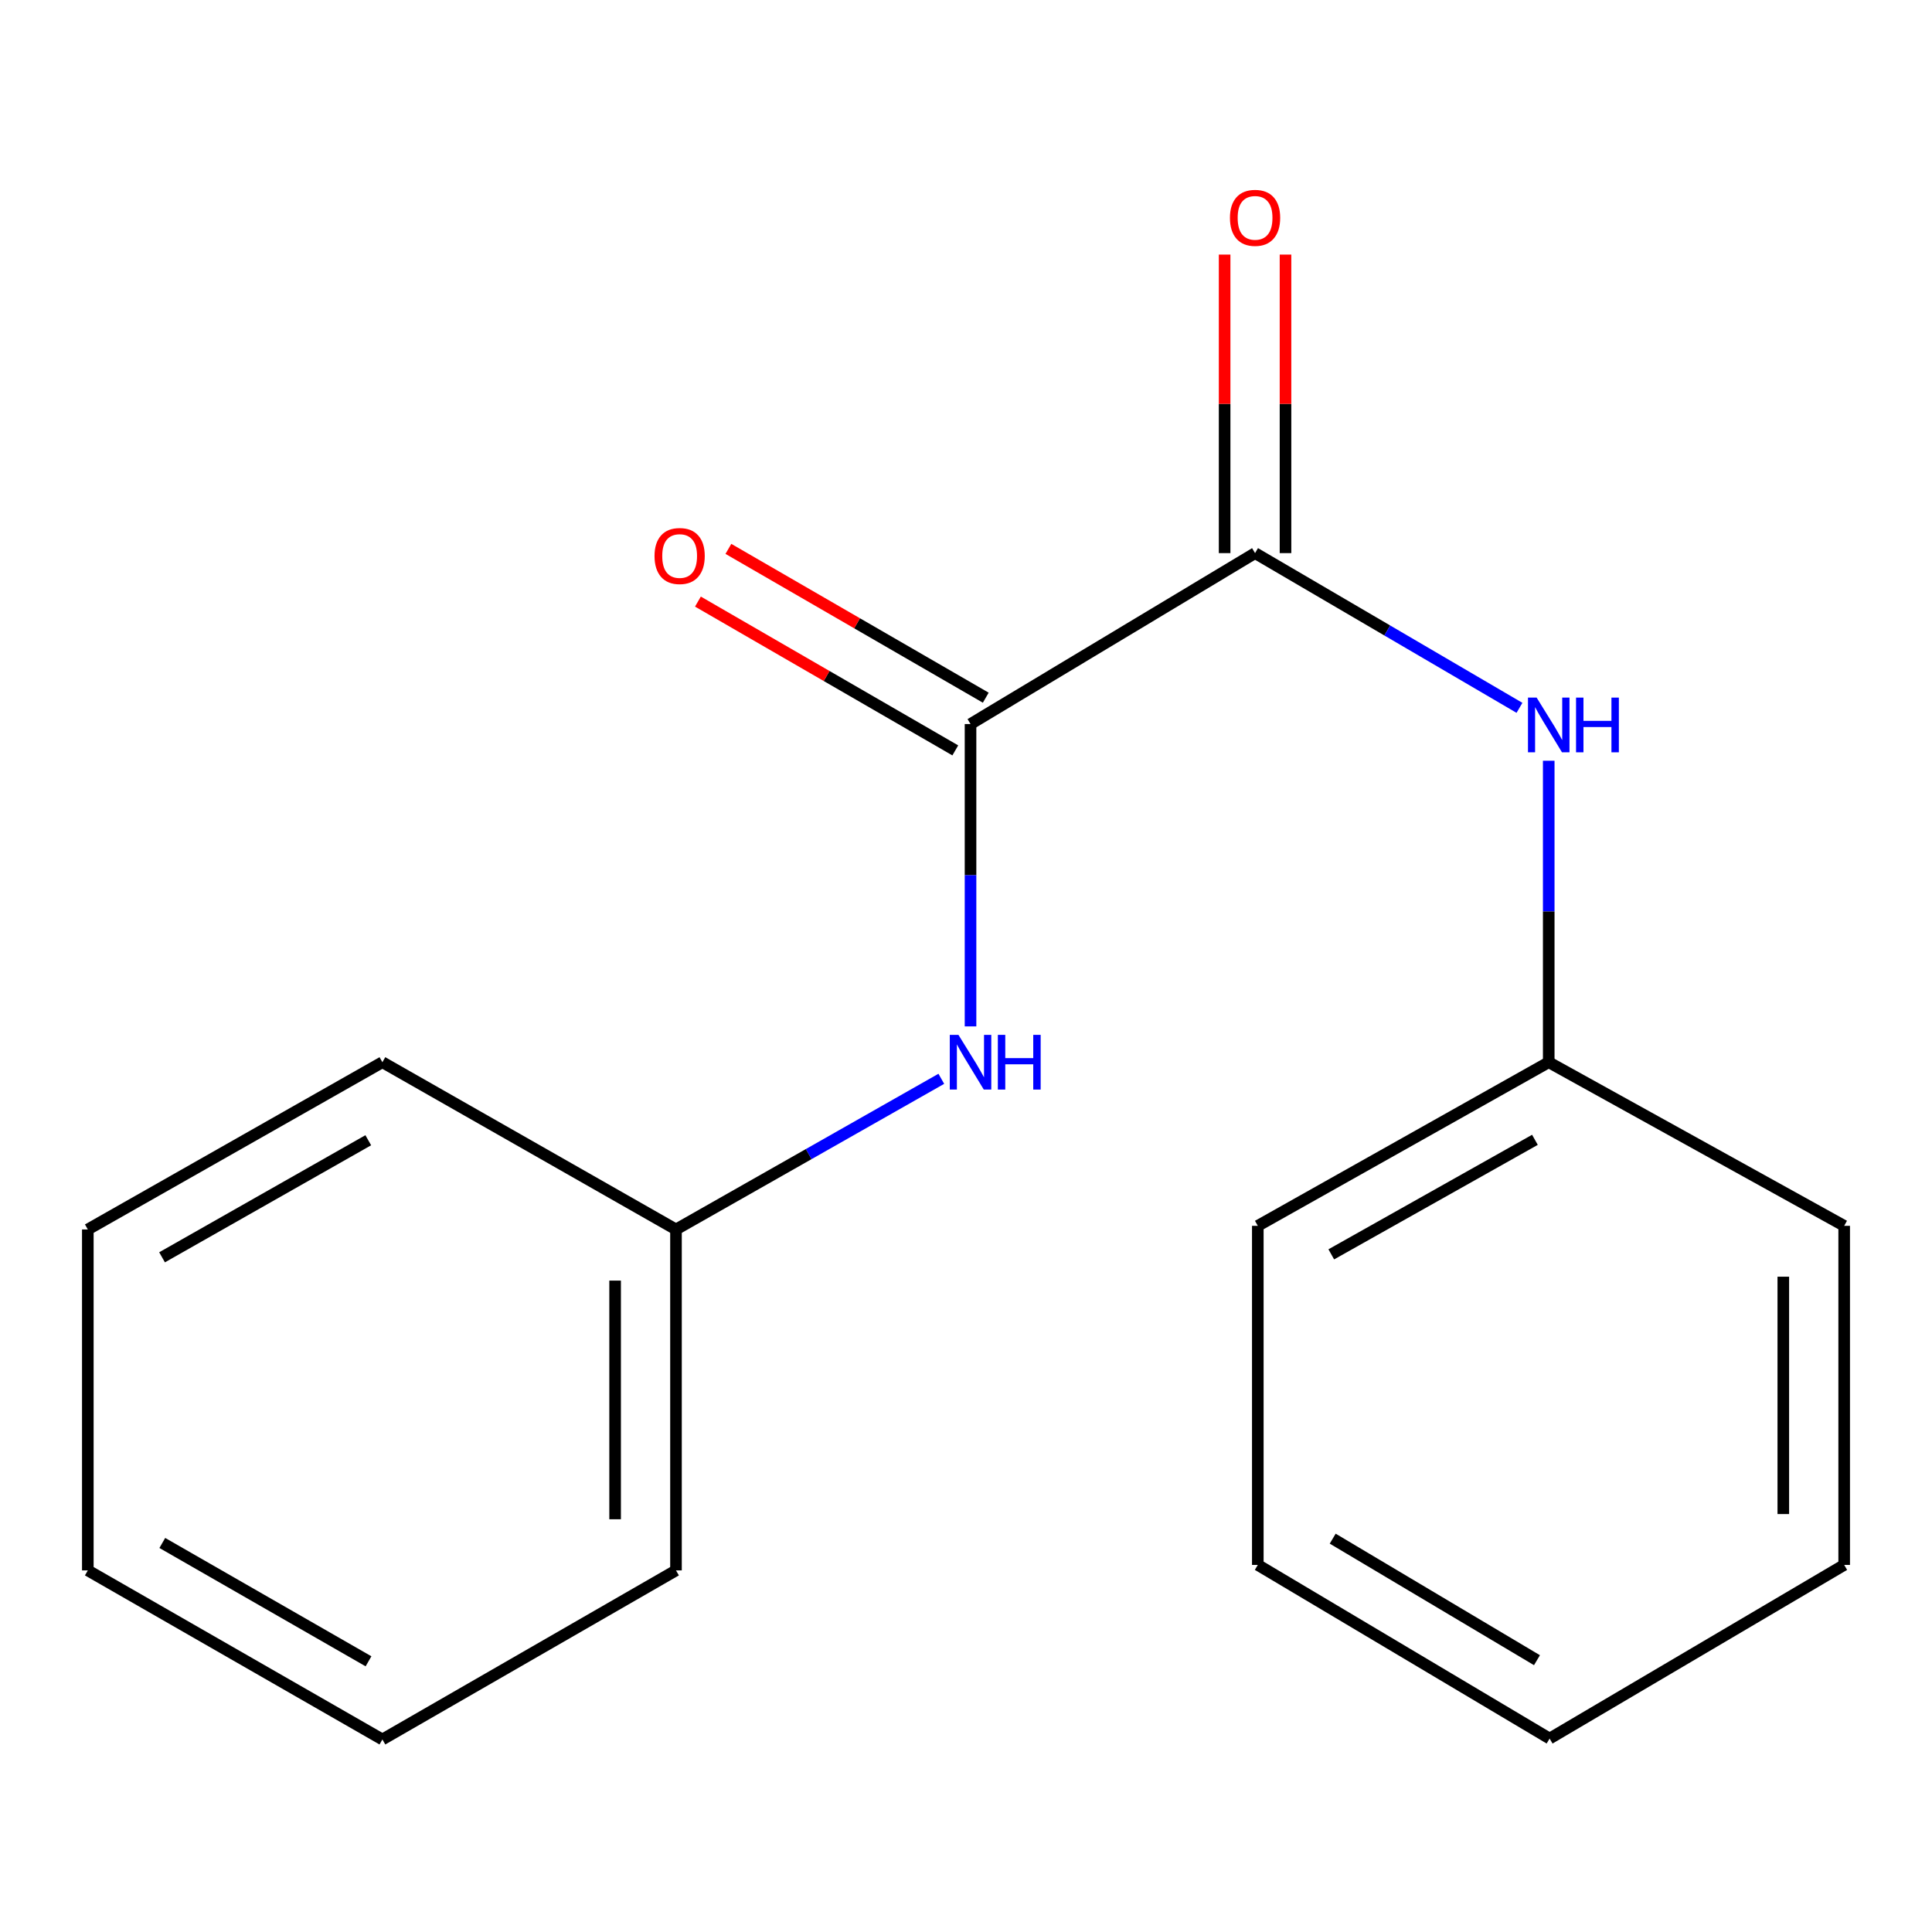 <?xml version='1.0' encoding='iso-8859-1'?>
<svg version='1.1' baseProfile='full'
              xmlns='http://www.w3.org/2000/svg'
                      xmlns:rdkit='http://www.rdkit.org/xml'
                      xmlns:xlink='http://www.w3.org/1999/xlink'
                  xml:space='preserve'
width='1000px' height='1000px' viewBox='0 0 1000 1000'>
<!-- END OF HEADER -->
<rect style='opacity:1.0;fill:#FFFFFF;stroke:none' width='1000' height='1000' x='0' y='0'> </rect>
<path class='bond-0' d='M 502.346,374.763 L 649.619,286.291' style='fill:none;fill-rule:evenodd;stroke:#000000;stroke-width:6px;stroke-linecap:butt;stroke-linejoin:miter;stroke-opacity:1' />
<path class='bond-1' d='M 502.346,374.763 L 502.346,453.014' style='fill:none;fill-rule:evenodd;stroke:#000000;stroke-width:6px;stroke-linecap:butt;stroke-linejoin:miter;stroke-opacity:1' />
<path class='bond-1' d='M 502.346,453.014 L 502.346,531.264' style='fill:none;fill-rule:evenodd;stroke:#0000FF;stroke-width:6px;stroke-linecap:butt;stroke-linejoin:miter;stroke-opacity:1' />
<path class='bond-4' d='M 510.232,361.124 L 443.624,322.612' style='fill:none;fill-rule:evenodd;stroke:#000000;stroke-width:6px;stroke-linecap:butt;stroke-linejoin:miter;stroke-opacity:1' />
<path class='bond-4' d='M 443.624,322.612 L 377.016,284.1' style='fill:none;fill-rule:evenodd;stroke:#FF0000;stroke-width:6px;stroke-linecap:butt;stroke-linejoin:miter;stroke-opacity:1' />
<path class='bond-4' d='M 494.46,388.403 L 427.852,349.891' style='fill:none;fill-rule:evenodd;stroke:#000000;stroke-width:6px;stroke-linecap:butt;stroke-linejoin:miter;stroke-opacity:1' />
<path class='bond-4' d='M 427.852,349.891 L 361.244,311.379' style='fill:none;fill-rule:evenodd;stroke:#FF0000;stroke-width:6px;stroke-linecap:butt;stroke-linejoin:miter;stroke-opacity:1' />
<path class='bond-2' d='M 649.619,286.291 L 718.047,326.333' style='fill:none;fill-rule:evenodd;stroke:#000000;stroke-width:6px;stroke-linecap:butt;stroke-linejoin:miter;stroke-opacity:1' />
<path class='bond-2' d='M 718.047,326.333 L 786.475,366.375' style='fill:none;fill-rule:evenodd;stroke:#0000FF;stroke-width:6px;stroke-linecap:butt;stroke-linejoin:miter;stroke-opacity:1' />
<path class='bond-3' d='M 665.374,286.291 L 665.374,209.032' style='fill:none;fill-rule:evenodd;stroke:#000000;stroke-width:6px;stroke-linecap:butt;stroke-linejoin:miter;stroke-opacity:1' />
<path class='bond-3' d='M 665.374,209.032 L 665.374,131.773' style='fill:none;fill-rule:evenodd;stroke:#FF0000;stroke-width:6px;stroke-linecap:butt;stroke-linejoin:miter;stroke-opacity:1' />
<path class='bond-3' d='M 633.864,286.291 L 633.864,209.032' style='fill:none;fill-rule:evenodd;stroke:#000000;stroke-width:6px;stroke-linecap:butt;stroke-linejoin:miter;stroke-opacity:1' />
<path class='bond-3' d='M 633.864,209.032 L 633.864,131.773' style='fill:none;fill-rule:evenodd;stroke:#FF0000;stroke-width:6px;stroke-linecap:butt;stroke-linejoin:miter;stroke-opacity:1' />
<path class='bond-5' d='M 487.223,558.387 L 418.557,597.376' style='fill:none;fill-rule:evenodd;stroke:#0000FF;stroke-width:6px;stroke-linecap:butt;stroke-linejoin:miter;stroke-opacity:1' />
<path class='bond-5' d='M 418.557,597.376 L 349.891,636.364' style='fill:none;fill-rule:evenodd;stroke:#000000;stroke-width:6px;stroke-linecap:butt;stroke-linejoin:miter;stroke-opacity:1' />
<path class='bond-6' d='M 801.618,393.76 L 801.618,471.78' style='fill:none;fill-rule:evenodd;stroke:#0000FF;stroke-width:6px;stroke-linecap:butt;stroke-linejoin:miter;stroke-opacity:1' />
<path class='bond-6' d='M 801.618,471.78 L 801.618,549.8' style='fill:none;fill-rule:evenodd;stroke:#000000;stroke-width:6px;stroke-linecap:butt;stroke-linejoin:miter;stroke-opacity:1' />
<path class='bond-7' d='M 349.891,636.364 L 349.891,812.836' style='fill:none;fill-rule:evenodd;stroke:#000000;stroke-width:6px;stroke-linecap:butt;stroke-linejoin:miter;stroke-opacity:1' />
<path class='bond-7' d='M 318.381,662.835 L 318.381,786.365' style='fill:none;fill-rule:evenodd;stroke:#000000;stroke-width:6px;stroke-linecap:butt;stroke-linejoin:miter;stroke-opacity:1' />
<path class='bond-10' d='M 349.891,636.364 L 197.927,549.8' style='fill:none;fill-rule:evenodd;stroke:#000000;stroke-width:6px;stroke-linecap:butt;stroke-linejoin:miter;stroke-opacity:1' />
<path class='bond-8' d='M 801.618,549.8 L 651.037,634.491' style='fill:none;fill-rule:evenodd;stroke:#000000;stroke-width:6px;stroke-linecap:butt;stroke-linejoin:miter;stroke-opacity:1' />
<path class='bond-8' d='M 794.477,589.968 L 689.07,649.251' style='fill:none;fill-rule:evenodd;stroke:#000000;stroke-width:6px;stroke-linecap:butt;stroke-linejoin:miter;stroke-opacity:1' />
<path class='bond-9' d='M 801.618,549.8 L 954.545,634.491' style='fill:none;fill-rule:evenodd;stroke:#000000;stroke-width:6px;stroke-linecap:butt;stroke-linejoin:miter;stroke-opacity:1' />
<path class='bond-14' d='M 349.891,812.836 L 197.927,900.346' style='fill:none;fill-rule:evenodd;stroke:#000000;stroke-width:6px;stroke-linecap:butt;stroke-linejoin:miter;stroke-opacity:1' />
<path class='bond-11' d='M 651.037,634.491 L 651.037,810' style='fill:none;fill-rule:evenodd;stroke:#000000;stroke-width:6px;stroke-linecap:butt;stroke-linejoin:miter;stroke-opacity:1' />
<path class='bond-12' d='M 954.545,634.491 L 954.545,810' style='fill:none;fill-rule:evenodd;stroke:#000000;stroke-width:6px;stroke-linecap:butt;stroke-linejoin:miter;stroke-opacity:1' />
<path class='bond-12' d='M 923.036,660.818 L 923.036,783.674' style='fill:none;fill-rule:evenodd;stroke:#000000;stroke-width:6px;stroke-linecap:butt;stroke-linejoin:miter;stroke-opacity:1' />
<path class='bond-13' d='M 197.927,549.8 L 45.455,636.364' style='fill:none;fill-rule:evenodd;stroke:#000000;stroke-width:6px;stroke-linecap:butt;stroke-linejoin:miter;stroke-opacity:1' />
<path class='bond-13' d='M 190.613,590.186 L 83.882,650.781' style='fill:none;fill-rule:evenodd;stroke:#000000;stroke-width:6px;stroke-linecap:butt;stroke-linejoin:miter;stroke-opacity:1' />
<path class='bond-18' d='M 651.037,810 L 802.073,899.873' style='fill:none;fill-rule:evenodd;stroke:#000000;stroke-width:6px;stroke-linecap:butt;stroke-linejoin:miter;stroke-opacity:1' />
<path class='bond-18' d='M 689.805,796.403 L 795.531,859.314' style='fill:none;fill-rule:evenodd;stroke:#000000;stroke-width:6px;stroke-linecap:butt;stroke-linejoin:miter;stroke-opacity:1' />
<path class='bond-15' d='M 954.545,810 L 802.073,899.873' style='fill:none;fill-rule:evenodd;stroke:#000000;stroke-width:6px;stroke-linecap:butt;stroke-linejoin:miter;stroke-opacity:1' />
<path class='bond-16' d='M 45.455,636.364 L 45.455,812.836' style='fill:none;fill-rule:evenodd;stroke:#000000;stroke-width:6px;stroke-linecap:butt;stroke-linejoin:miter;stroke-opacity:1' />
<path class='bond-17' d='M 197.927,900.346 L 45.455,812.836' style='fill:none;fill-rule:evenodd;stroke:#000000;stroke-width:6px;stroke-linecap:butt;stroke-linejoin:miter;stroke-opacity:1' />
<path class='bond-17' d='M 190.741,859.891 L 84.01,798.634' style='fill:none;fill-rule:evenodd;stroke:#000000;stroke-width:6px;stroke-linecap:butt;stroke-linejoin:miter;stroke-opacity:1' />
<path  class='atom-2' d='M 496.086 535.64
L 505.366 550.64
Q 506.286 552.12, 507.766 554.8
Q 509.246 557.48, 509.326 557.64
L 509.326 535.64
L 513.086 535.64
L 513.086 563.96
L 509.206 563.96
L 499.246 547.56
Q 498.086 545.64, 496.846 543.44
Q 495.646 541.24, 495.286 540.56
L 495.286 563.96
L 491.606 563.96
L 491.606 535.64
L 496.086 535.64
' fill='#0000FF'/>
<path  class='atom-2' d='M 516.486 535.64
L 520.326 535.64
L 520.326 547.68
L 534.806 547.68
L 534.806 535.64
L 538.646 535.64
L 538.646 563.96
L 534.806 563.96
L 534.806 550.88
L 520.326 550.88
L 520.326 563.96
L 516.486 563.96
L 516.486 535.64
' fill='#0000FF'/>
<path  class='atom-3' d='M 795.358 361.076
L 804.638 376.076
Q 805.558 377.556, 807.038 380.236
Q 808.518 382.916, 808.598 383.076
L 808.598 361.076
L 812.358 361.076
L 812.358 389.396
L 808.478 389.396
L 798.518 372.996
Q 797.358 371.076, 796.118 368.876
Q 794.918 366.676, 794.558 365.996
L 794.558 389.396
L 790.878 389.396
L 790.878 361.076
L 795.358 361.076
' fill='#0000FF'/>
<path  class='atom-3' d='M 815.758 361.076
L 819.598 361.076
L 819.598 373.116
L 834.078 373.116
L 834.078 361.076
L 837.918 361.076
L 837.918 389.396
L 834.078 389.396
L 834.078 376.316
L 819.598 376.316
L 819.598 389.396
L 815.758 389.396
L 815.758 361.076
' fill='#0000FF'/>
<path  class='atom-4' d='M 636.619 112.752
Q 636.619 105.952, 639.979 102.152
Q 643.339 98.352, 649.619 98.352
Q 655.899 98.352, 659.259 102.152
Q 662.619 105.952, 662.619 112.752
Q 662.619 119.632, 659.219 123.552
Q 655.819 127.432, 649.619 127.432
Q 643.379 127.432, 639.979 123.552
Q 636.619 119.672, 636.619 112.752
M 649.619 124.232
Q 653.939 124.232, 656.259 121.352
Q 658.619 118.432, 658.619 112.752
Q 658.619 107.192, 656.259 104.392
Q 653.939 101.552, 649.619 101.552
Q 645.299 101.552, 642.939 104.352
Q 640.619 107.152, 640.619 112.752
Q 640.619 118.472, 642.939 121.352
Q 645.299 124.232, 649.619 124.232
' fill='#FF0000'/>
<path  class='atom-5' d='M 338.782 287.789
Q 338.782 280.989, 342.142 277.189
Q 345.502 273.389, 351.782 273.389
Q 358.062 273.389, 361.422 277.189
Q 364.782 280.989, 364.782 287.789
Q 364.782 294.669, 361.382 298.589
Q 357.982 302.469, 351.782 302.469
Q 345.542 302.469, 342.142 298.589
Q 338.782 294.709, 338.782 287.789
M 351.782 299.269
Q 356.102 299.269, 358.422 296.389
Q 360.782 293.469, 360.782 287.789
Q 360.782 282.229, 358.422 279.429
Q 356.102 276.589, 351.782 276.589
Q 347.462 276.589, 345.102 279.389
Q 342.782 282.189, 342.782 287.789
Q 342.782 293.509, 345.102 296.389
Q 347.462 299.269, 351.782 299.269
' fill='#FF0000'/>
</svg>
